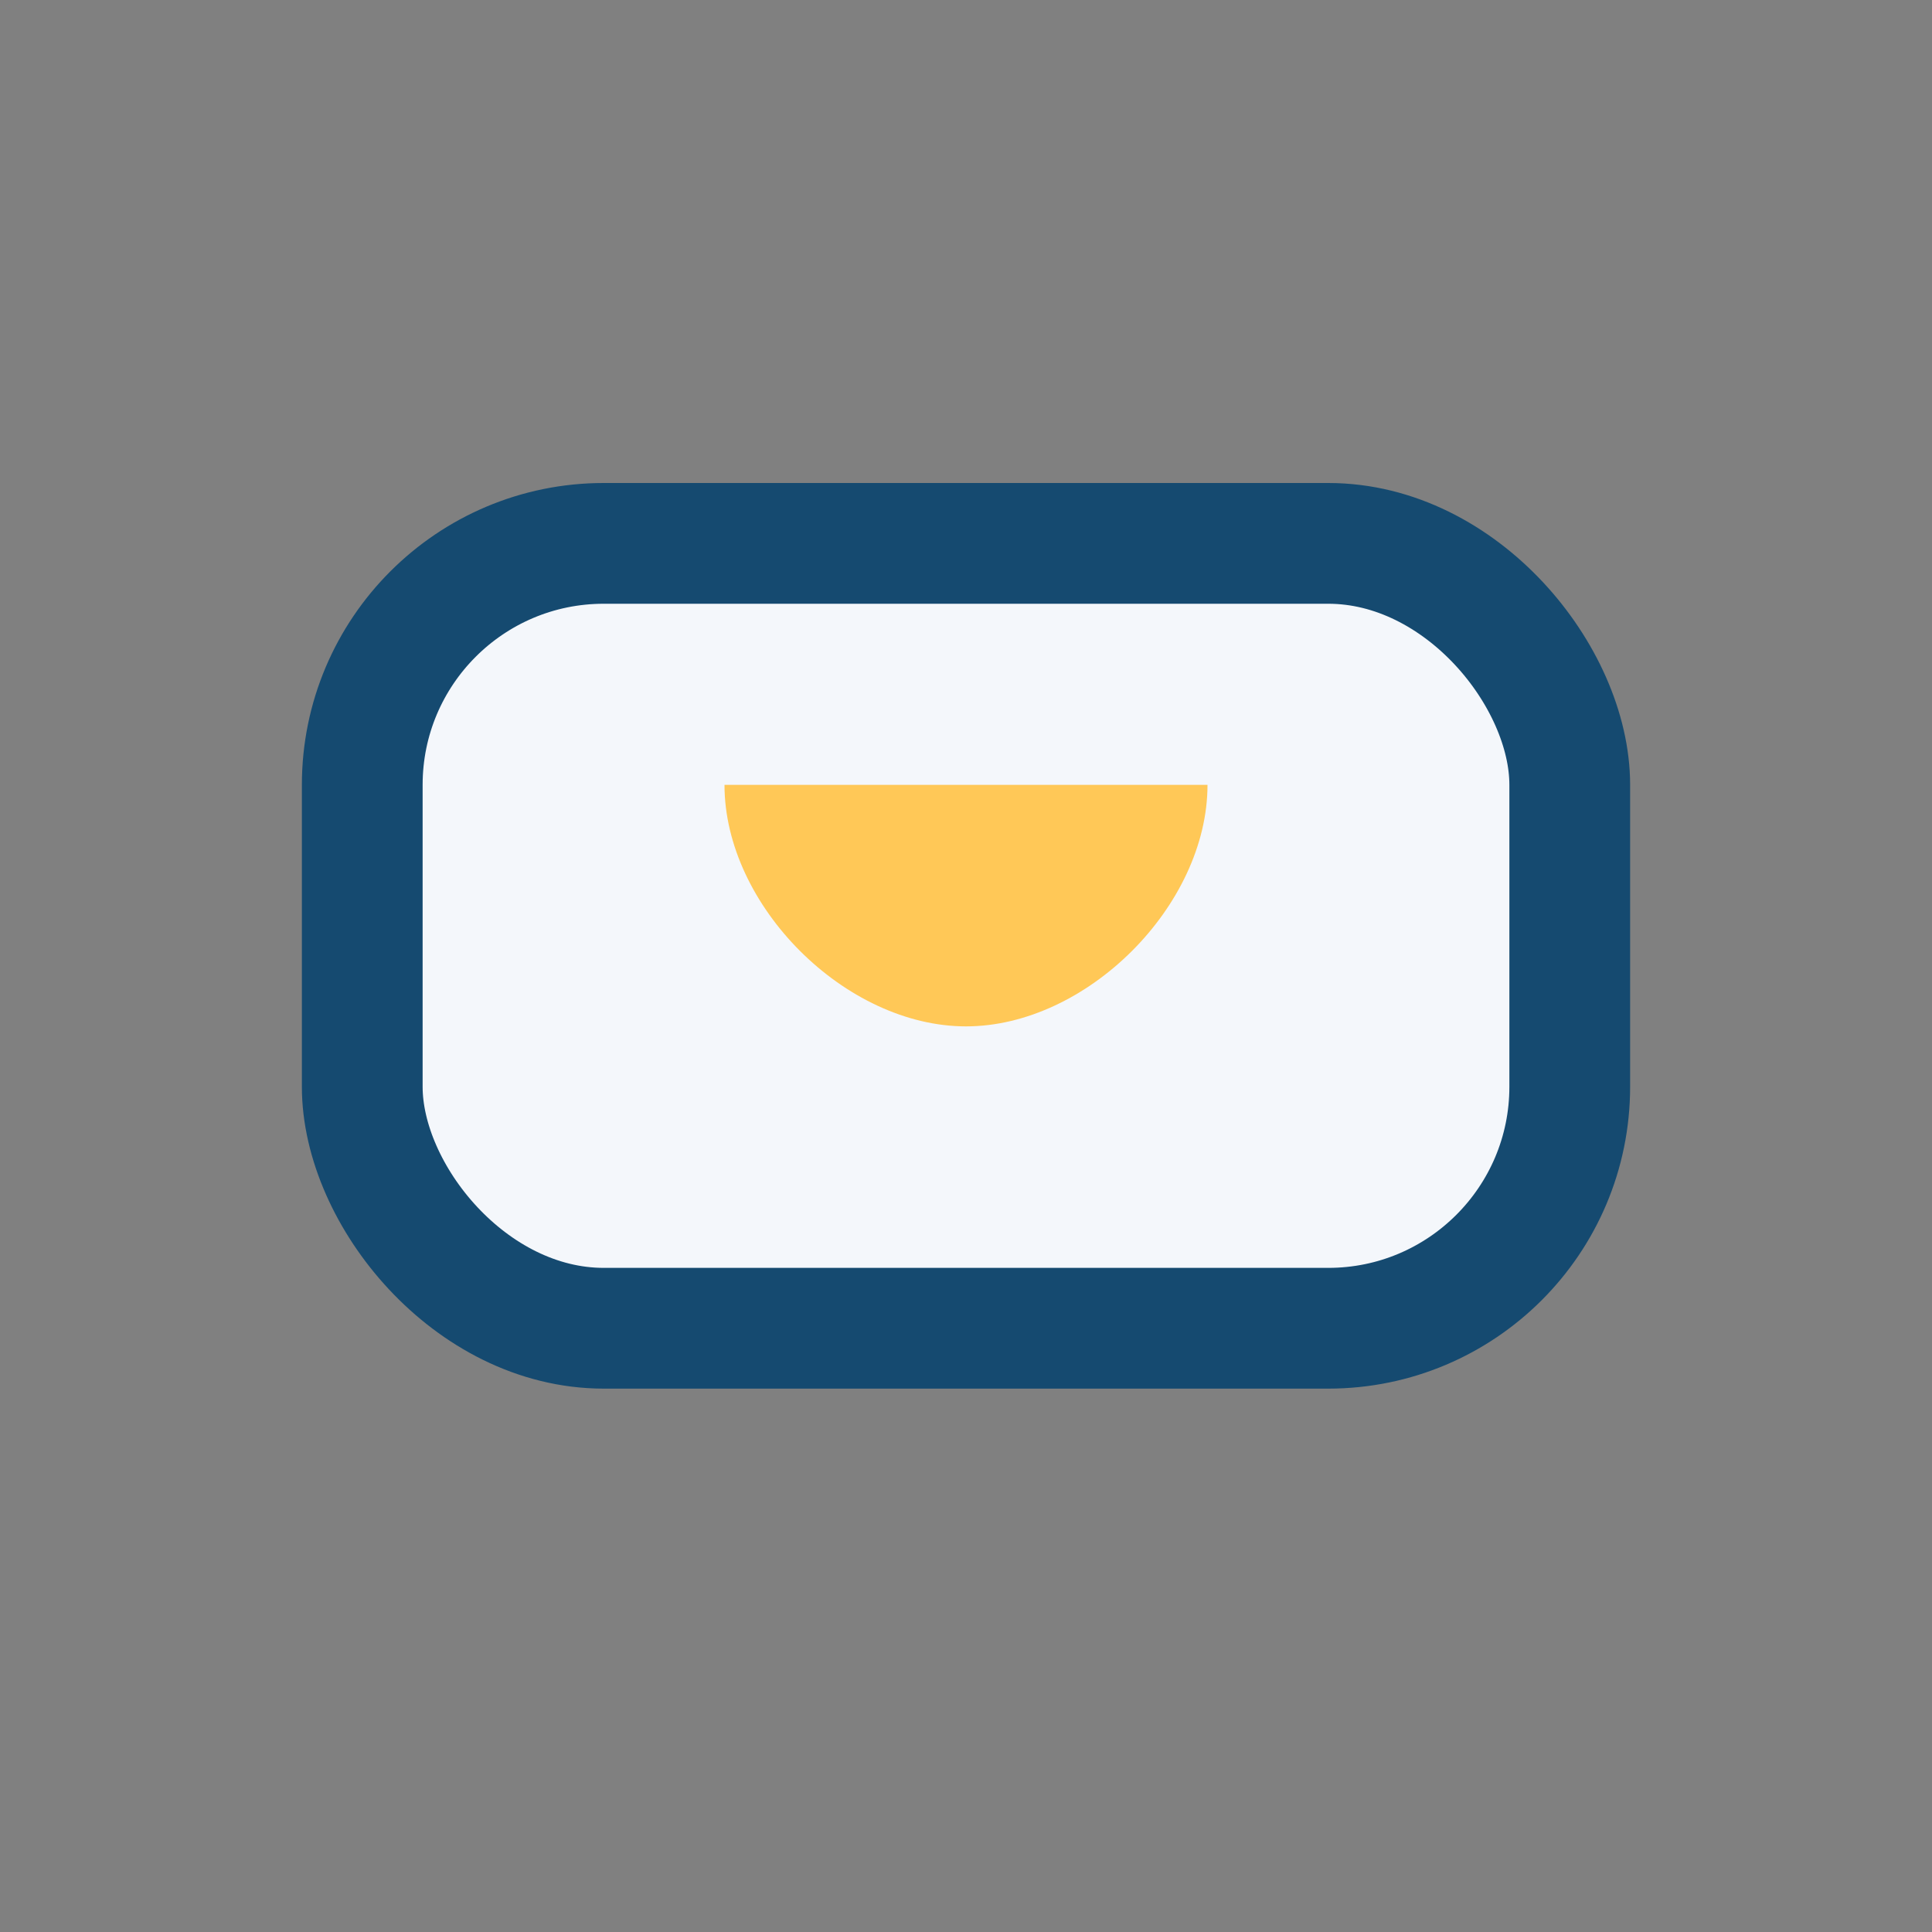 <?xml version="1.0" encoding="UTF-8"?>
<svg xmlns="http://www.w3.org/2000/svg" width="32" height="32" viewBox="0 0 32 32"><rect x="0" y="0" width="32" height="32" fill="#808080" stroke="none"/><rect x="6" y="9" width="20" height="13" rx="4" fill="#F4F7FB" stroke="#154A70" stroke-width="2"/><path d="M16 17c2 0 4-2 4-4H12c0 2 2 4 4 4z" fill="#FFC857"/></svg>